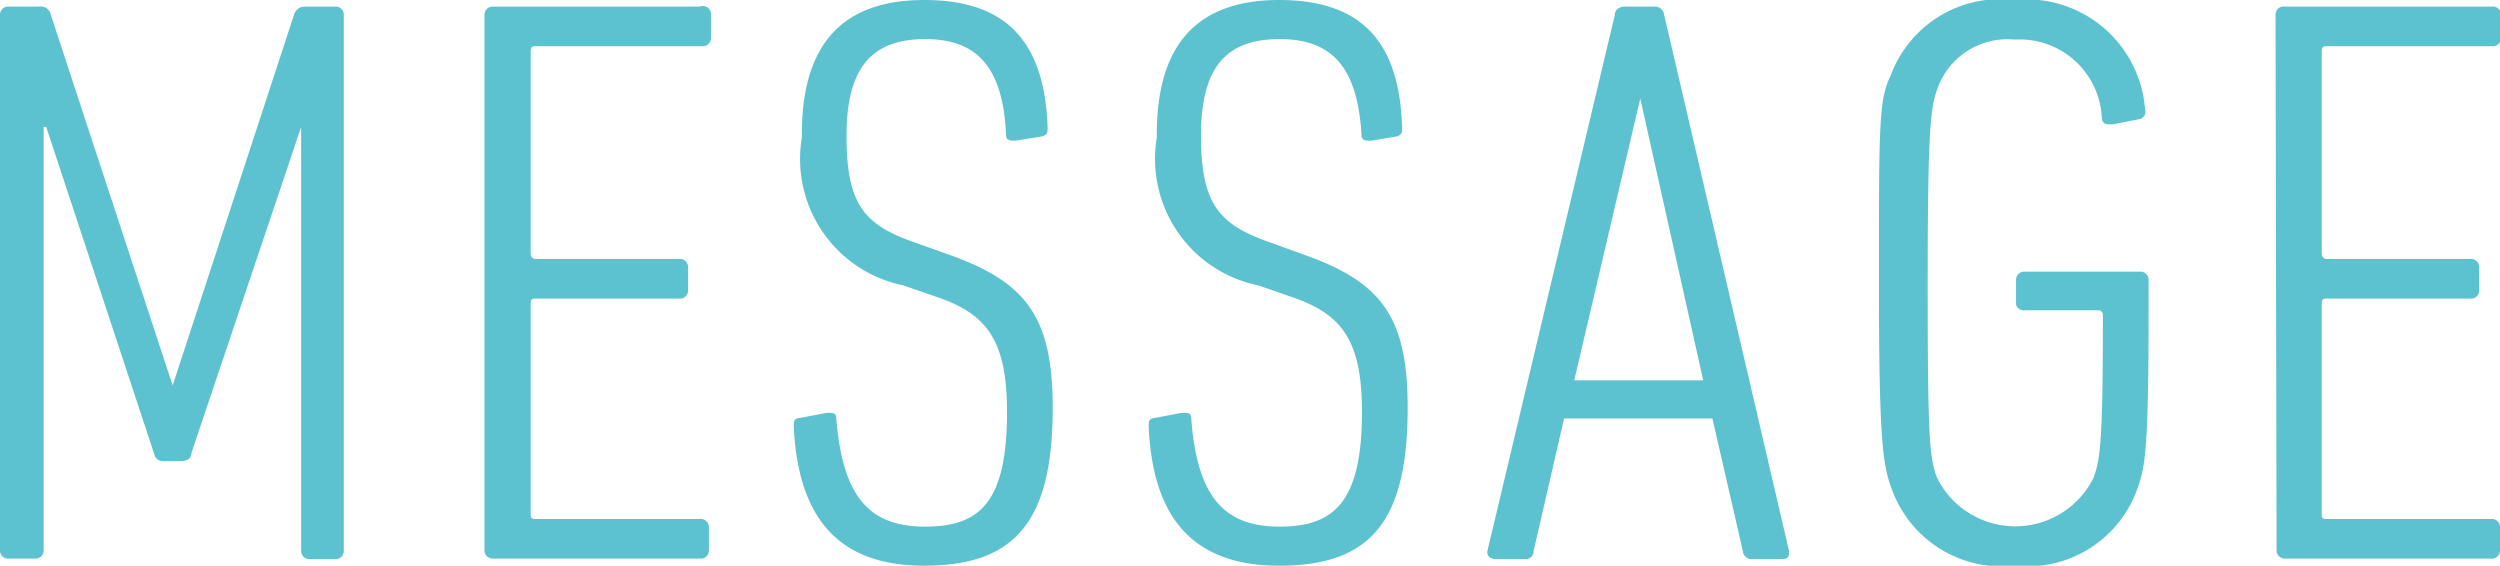 <svg xmlns="http://www.w3.org/2000/svg" viewBox="0 0 49.23 11.14"><defs><style>.cls-1{fill:#5dc2d0;}</style></defs><title>アセット 6</title><g id="レイヤー_2" data-name="レイヤー 2"><g id="design"><path class="cls-1" d="M0,.29A.16.16,0,0,1,.18.13H.77A.2.2,0,0,1,1,.29l2.4,7.3h0L5.79.29A.22.22,0,0,1,6,.13h.6a.16.16,0,0,1,.17.16V10.85a.16.16,0,0,1-.17.16H6.1a.16.16,0,0,1-.17-.16V2.5h0L3.77,8.92c0,.11-.09.16-.2.16H3.22c-.11,0-.16-.05-.19-.16L.91,2.5H.86v8.35A.16.16,0,0,1,.69,11H.18A.16.16,0,0,1,0,10.85Z"/><path class="cls-1" d="M9.54.29A.16.16,0,0,1,9.71.13h4.07A.16.16,0,0,1,14,.29V.75a.16.16,0,0,1-.18.16H10.56c-.07,0-.11,0-.11.1V5a.1.1,0,0,0,.11.1h2.81a.16.16,0,0,1,.18.16v.46a.16.16,0,0,1-.18.16H10.56c-.07,0-.11,0-.11.1v4.14c0,.07,0,.1.11.1h3.22a.16.16,0,0,1,.18.16v.46a.16.16,0,0,1-.18.16H9.71a.16.16,0,0,1-.17-.16Z"/><path class="cls-1" d="M18.2,11.14c-1.66,0-2.48-.9-2.57-2.74,0-.09,0-.16.12-.17l.53-.1c.14,0,.19,0,.19.13.13,1.58.69,2.11,1.75,2.11s1.61-.46,1.61-2.25c0-1.38-.37-1.91-1.32-2.25l-.72-.25a2.54,2.54,0,0,1-2-2.91C15.77.88,16.58,0,18.2,0s2.37.82,2.43,2.51c0,.1,0,.15-.13.18L20,2.77c-.12,0-.19,0-.19-.13C19.75,1.36,19.27.77,18.22.77s-1.55.56-1.55,1.9S17,4.42,18,4.77l.73.26c1.49.54,2,1.23,2,3C20.73,10.26,20,11.14,18.2,11.14Z"/><path class="cls-1" d="M25.19,11.14c-1.66,0-2.49-.9-2.57-2.74,0-.09,0-.16.12-.17l.53-.1c.14,0,.19,0,.19.13.12,1.58.69,2.11,1.74,2.11s1.62-.46,1.62-2.25c0-1.38-.37-1.91-1.32-2.25l-.72-.25a2.54,2.54,0,0,1-2-2.91C22.76.88,23.57,0,25.19,0s2.37.82,2.42,2.51c0,.1,0,.15-.12.18L27,2.77c-.12,0-.19,0-.19-.13C26.73,1.36,26.26.77,25.2.77s-1.55.56-1.55,1.9S24,4.42,25,4.77l.72.26c1.5.54,2,1.23,2,3C27.72,10.26,27,11.14,25.19,11.14Z"/><path class="cls-1" d="M31.8.29c0-.1.09-.16.2-.16h.58a.18.18,0,0,1,.19.16l2.46,10.56c0,.1,0,.16-.15.16h-.57a.17.17,0,0,1-.19-.16l-.6-2.61H30.8l-.6,2.61c0,.1-.07.16-.17.16h-.57c-.1,0-.19-.06-.17-.16Zm1.74,7.2L32.3,1.94h0L31,7.49Z"/><path class="cls-1" d="M37,5.57c0-3.18,0-3.6.23-4.08A2.3,2.3,0,0,1,39.67,0a2.34,2.34,0,0,1,2.57,2.15.15.15,0,0,1-.13.2l-.51.1c-.12,0-.19,0-.21-.11A1.62,1.62,0,0,0,39.67.78a1.46,1.46,0,0,0-1.53,1c-.12.36-.18.7-.18,3.82S38,9,38.14,9.4a1.72,1.72,0,0,0,3.09,0c.13-.37.18-.71.18-3.19a.09.09,0,0,0-.1-.1H39.88A.16.16,0,0,1,39.7,6V5.51a.16.16,0,0,1,.18-.16h2.25a.16.16,0,0,1,.18.16v.43c0,2.82-.05,3.23-.23,3.71a2.3,2.3,0,0,1-2.41,1.49,2.3,2.3,0,0,1-2.41-1.49C37.08,9.17,37,8.76,37,5.57Z"/><path class="cls-1" d="M44.81.29A.16.16,0,0,1,45,.13h4.07a.16.16,0,0,1,.18.16V.75a.16.16,0,0,1-.18.16H45.83c-.07,0-.11,0-.11.1V5a.1.1,0,0,0,.11.1h2.81a.16.16,0,0,1,.18.16v.46a.16.16,0,0,1-.18.16H45.83c-.07,0-.11,0-.11.1v4.14c0,.07,0,.1.11.1h3.22a.16.16,0,0,1,.18.16v.46a.16.16,0,0,1-.18.16H45a.16.16,0,0,1-.17-.16Z"/></g></g></svg>